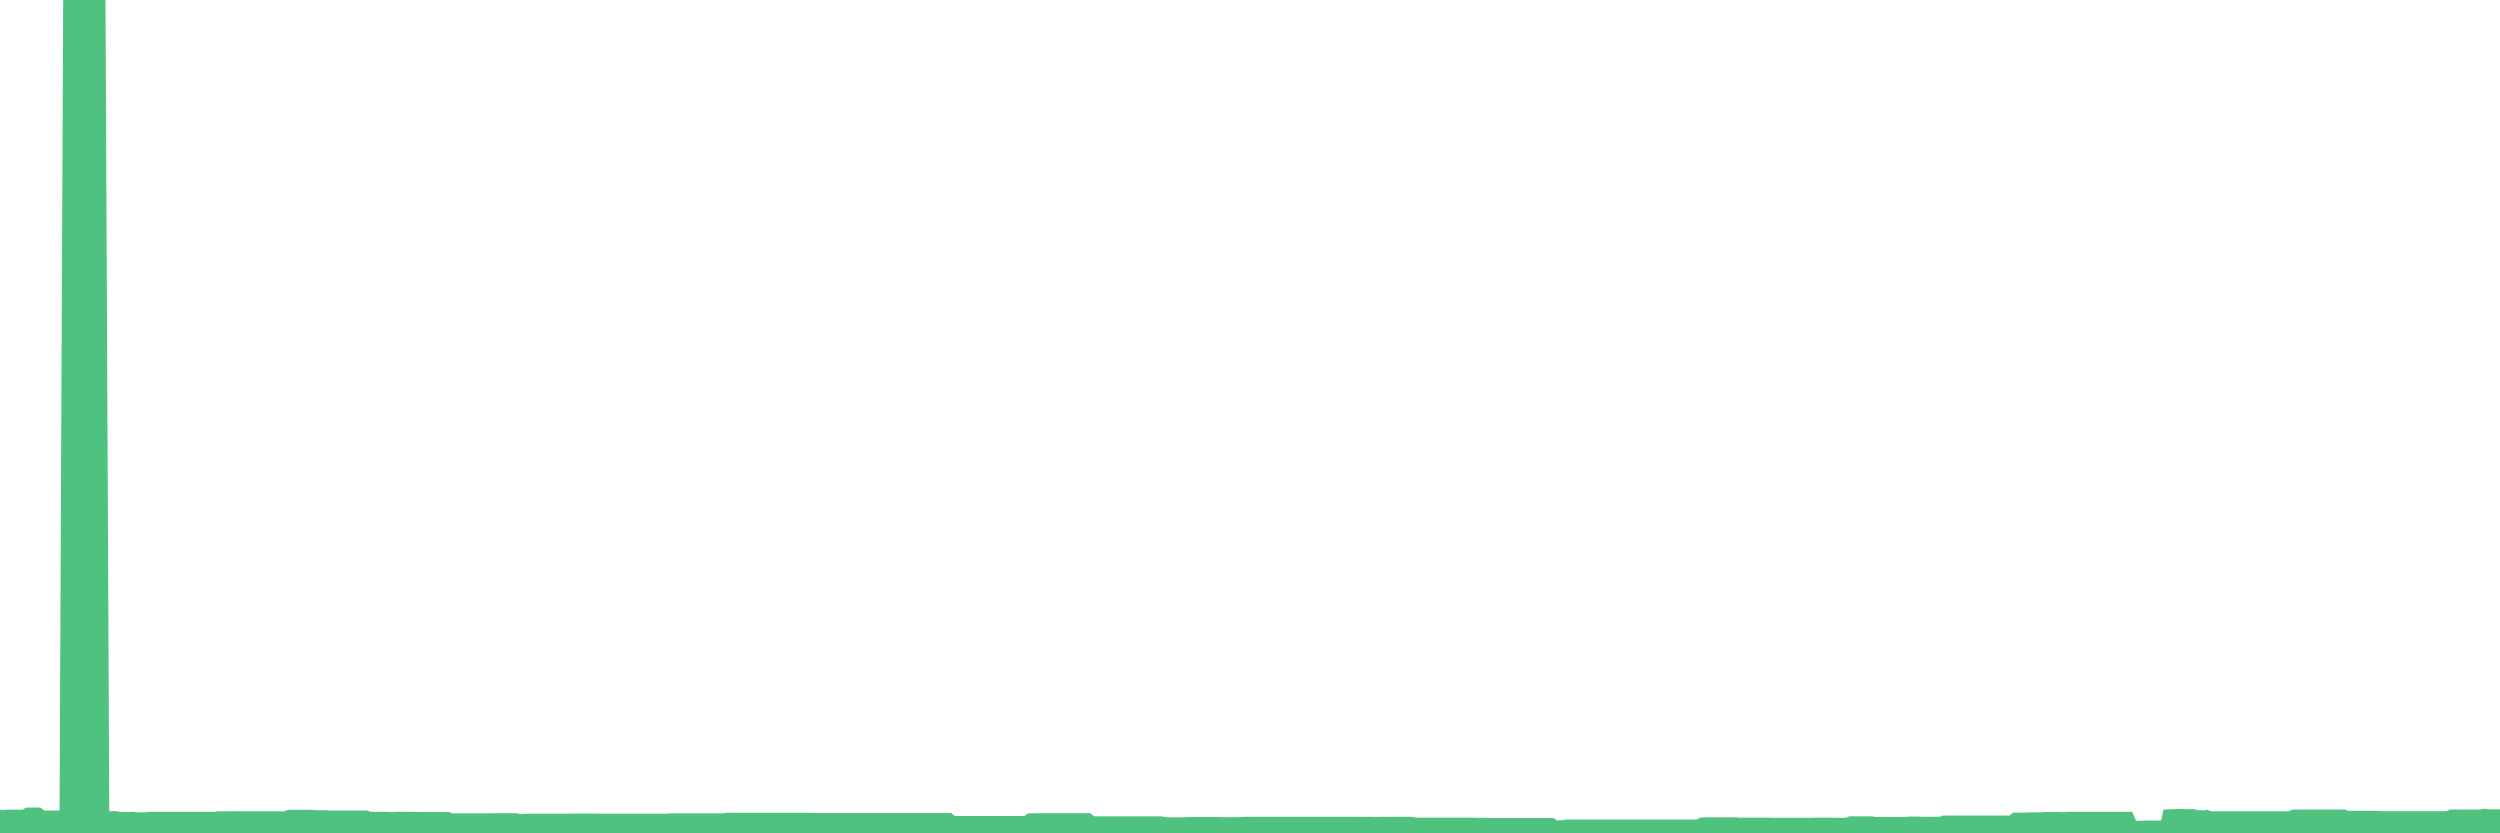 <?xml version="1.0"?><svg width="150px" height="50px" xmlns="http://www.w3.org/2000/svg" xmlns:xlink="http://www.w3.org/1999/xlink"> <polyline fill="none" stroke="#4fc280" stroke-width="1.5px" stroke-linecap="round" stroke-miterlimit="5" points="0.00,49.34 0.22,49.35 0.45,49.33 0.67,49.33 0.89,49.33 1.12,49.33 1.34,49.33 1.56,49.35 1.79,49.20 1.94,49.20 2.16,49.20 2.38,49.38 2.61,49.38 2.83,49.38 3.05,49.38 3.28,49.38 3.50,49.38 3.65,49.38 3.87,49.38 4.09,49.47 4.32,49.47 4.54,0.00 4.76,0.00 4.99,0.00 5.21,0.00 5.36,0.00 5.58,0.00 5.81,49.42 6.03,49.42 6.25,49.42 6.48,49.42 6.70,49.42 6.92,49.42 7.07,49.47 7.30,49.47 7.52,49.47 7.74,49.47 7.97,49.46 8.19,49.49 8.41,49.49 8.64,49.49 8.78,49.49 9.01,49.46 9.23,49.46 9.45,49.46 9.68,49.46 9.90,49.46 10.12,49.46 10.35,49.46 10.50,49.46 10.72,49.46 10.94,49.46 11.17,49.46 11.39,49.46 11.61,49.46 11.84,49.46 12.06,49.46 12.21,49.46 12.43,49.46 12.65,49.46 12.88,49.46 13.10,49.43 13.32,49.43 13.55,49.43 13.77,49.43 13.92,49.43 14.14,49.42 14.37,49.42 14.59,49.43 14.81,49.43 15.04,49.43 15.26,49.43 15.48,49.43 15.63,49.43 15.86,49.43 16.08,49.43 16.30,49.43 16.53,49.43 16.75,49.43 16.97,49.43 17.20,49.43 17.42,49.34 17.57,49.34 17.79,49.34 18.01,49.34 18.24,49.34 18.46,49.34 18.68,49.34 18.91,49.36 19.13,49.36 19.28,49.36 19.50,49.36 19.73,49.38 19.95,49.38 20.17,49.38 20.40,49.38 20.62,49.38 20.84,49.38 20.99,49.38 21.22,49.38 21.44,49.38 21.66,49.38 21.89,49.38 22.11,49.46 22.33,49.46 22.56,49.46 22.70,49.46 22.93,49.46 23.15,49.46 23.37,49.47 23.60,49.47 23.82,49.46 24.04,49.46 24.27,49.46 24.42,49.46 24.64,49.46 24.86,49.46 25.09,49.47 25.31,49.47 25.53,49.47 25.76,49.47 25.98,49.47 26.13,49.47 26.35,49.47 26.58,49.47 26.80,49.47 27.02,49.55 27.25,49.55 27.47,49.55 27.69,49.55 27.84,49.55 28.06,49.55 28.29,49.55 28.51,49.55 28.73,49.55 28.96,49.55 29.18,49.55 29.40,49.55 29.55,49.55 29.78,49.54 30.00,49.54 30.22,49.54 30.45,49.54 30.67,49.54 30.89,49.54 31.12,49.59 31.26,49.59 31.49,49.59 31.71,49.57 31.93,49.57 32.16,49.57 32.38,49.57 32.60,49.57 32.83,49.57 33.05,49.57 33.20,49.57 33.42,49.57 33.65,49.57 33.87,49.57 34.09,49.57 34.32,49.56 34.54,49.56 34.76,49.56 34.91,49.56 35.14,49.56 35.36,49.56 35.58,49.56 35.81,49.56 36.03,49.57 36.25,49.57 36.48,49.57 36.62,49.57 36.85,49.57 37.07,49.57 37.29,49.57 37.52,49.57 37.74,49.57 37.96,49.57 38.19,49.57 38.34,49.57 38.56,49.57 38.78,49.57 39.01,49.57 39.23,49.57 39.45,49.57 39.68,49.57 39.90,49.57 40.05,49.57 40.27,49.55 40.50,49.55 40.72,49.55 40.94,49.55 41.17,49.55 41.39,49.55 41.61,49.55 41.76,49.55 41.98,49.55 42.21,49.55 42.43,49.55 42.65,49.55 42.88,49.55 43.10,49.55 43.32,49.55 43.47,49.55 43.70,49.51 43.92,49.52 44.14,49.52 44.37,49.52 44.59,49.52 44.81,49.52 45.04,49.52 45.19,49.52 45.41,49.52 45.63,49.52 45.86,49.52 46.08,49.52 46.30,49.52 46.53,49.52 46.75,49.52 46.90,49.52 47.12,49.52 47.34,49.52 47.57,49.52 47.79,49.52 48.01,49.52 48.24,49.52 48.46,49.52 48.68,49.53 48.83,49.53 49.06,49.53 49.28,49.53 49.50,49.53 49.73,49.53 49.95,49.53 50.17,49.53 50.40,49.53 50.55,49.53 50.77,49.53 50.99,49.53 51.22,49.53 51.44,49.53 51.66,49.53 51.88,49.53 52.11,49.53 52.26,49.53 52.48,49.53 52.70,49.53 52.93,49.53 53.15,49.53 53.37,49.53 53.60,49.53 53.82,49.53 53.97,49.53 54.19,49.53 54.42,49.53 54.64,49.53 54.86,49.53 55.09,49.53 55.31,49.53 55.53,49.53 55.68,49.53 55.90,49.53 56.13,49.53 56.35,49.53 56.57,49.53 56.80,49.53 57.02,49.71 57.24,49.71 57.39,49.71 57.62,49.71 57.84,49.71 58.06,49.71 58.29,49.71 58.51,49.71 58.73,49.71 58.96,49.71 59.11,49.71 59.33,49.71 59.55,49.71 59.78,49.71 60.00,49.71 60.22,49.71 60.45,49.71 60.67,49.71 60.82,49.71 61.04,49.71 61.26,49.71 61.49,49.71 61.71,49.71 61.93,49.55 62.16,49.55 62.38,49.54 62.53,49.54 62.75,49.54 62.98,49.54 63.20,49.54 63.42,49.54 63.65,49.54 63.87,49.54 64.09,49.54 64.24,49.54 64.47,49.54 64.69,49.54 64.91,49.54 65.14,49.54 65.36,49.73 65.58,49.73 65.81,49.73 66.03,49.73 66.18,49.73 66.40,49.73 66.62,49.73 66.85,49.73 67.07,49.73 67.29,49.73 67.52,49.73 67.74,49.73 67.89,49.73 68.11,49.73 68.34,49.73 68.56,49.73 68.78,49.73 69.01,49.73 69.23,49.73 69.45,49.73 69.60,49.73 69.83,49.78 70.05,49.79 70.27,49.79 70.50,49.79 70.72,49.79 70.94,49.79 71.17,49.78 71.31,49.78 71.54,49.77 71.76,49.77 71.98,49.77 72.21,49.77 72.43,49.77 72.65,49.77 72.88,49.77 73.03,49.77 73.25,49.78 73.47,49.78 73.70,49.78 73.92,49.78 74.14,49.78 74.37,49.78 74.59,49.76 74.74,49.76 74.96,49.76 75.18,49.76 75.41,49.76 75.63,49.76 75.85,49.76 76.08,49.76 76.30,49.76 76.45,49.76 76.67,49.76 76.90,49.76 77.12,49.76 77.34,49.76 77.57,49.76 77.79,49.76 78.01,49.76 78.16,49.76 78.39,49.76 78.61,49.76 78.83,49.76 79.06,49.76 79.28,49.76 79.50,49.76 79.73,49.76 79.87,49.76 80.10,49.76 80.32,49.76 80.54,49.76 80.77,49.76 80.99,49.76 81.21,49.76 81.44,49.76 81.66,49.76 81.81,49.76 82.03,49.76 82.26,49.76 82.48,49.77 82.70,49.77 82.93,49.76 83.15,49.76 83.37,49.76 83.52,49.76 83.75,49.76 83.97,49.76 84.19,49.76 84.42,49.76 84.64,49.76 84.86,49.81 85.09,49.81 85.23,49.81 85.46,49.81 85.68,49.81 85.90,49.81 86.13,49.81 86.35,49.81 86.57,49.81 86.80,49.81 86.95,49.81 87.17,49.81 87.39,49.81 87.62,49.81 87.84,49.81 88.06,49.81 88.29,49.81 88.51,49.81 88.66,49.82 88.88,49.82 89.11,49.82 89.33,49.83 89.55,49.83 89.78,49.83 90.00,49.83 90.22,49.83 90.37,49.83 90.59,49.83 90.82,49.83 91.04,49.83 91.26,49.83 91.49,49.83 91.71,49.83 91.93,49.83 92.08,49.83 92.31,49.83 92.53,49.83 92.75,49.83 92.98,49.83 93.20,49.98 93.42,49.98 93.65,49.96 93.79,49.96 94.02,49.92 94.24,49.92 94.46,49.92 94.69,49.92 94.91,49.92 95.13,49.92 95.36,49.92 95.51,49.92 95.73,49.92 95.95,49.92 96.18,49.92 96.40,49.92 96.62,49.92 96.85,49.92 97.07,49.92 97.29,49.92 97.44,49.92 97.67,49.92 97.89,49.92 98.11,49.92 98.34,49.92 98.56,49.92 98.78,49.92 99.01,49.92 99.15,49.92 99.38,49.92 99.60,49.92 99.82,49.92 100.05,49.92 100.27,49.92 100.49,49.92 100.72,49.92 100.87,49.92 101.09,49.92 101.31,49.92 101.54,49.92 101.76,49.92 101.98,49.92 102.21,49.80 102.43,49.79 102.58,49.79 102.80,49.79 103.03,49.79 103.25,49.79 103.47,49.79 103.70,49.79 103.92,49.79 104.14,49.79 104.29,49.81 104.51,49.81 104.74,49.81 104.96,49.81 105.18,49.81 105.41,49.81 105.63,49.81 105.85,49.81 106.00,49.81 106.23,49.81 106.45,49.82 106.67,49.82 106.90,49.82 107.12,49.82 107.34,49.82 107.57,49.82 107.72,49.82 107.94,49.82 108.16,49.82 108.39,49.82 108.61,49.82 108.83,49.81 109.06,49.81 109.28,49.81 109.43,49.81 109.65,49.81 109.87,49.81 110.10,49.82 110.32,49.82 110.54,49.82 110.77,49.81 110.99,49.81 111.14,49.73 111.36,49.73 111.59,49.73 111.81,49.73 112.03,49.73 112.26,49.73 112.48,49.77 112.70,49.77 112.93,49.77 113.08,49.77 113.30,49.77 113.52,49.77 113.75,49.77 113.97,49.77 114.19,49.77 114.41,49.77 114.64,49.74 114.79,49.74 115.01,49.74 115.23,49.76 115.46,49.76 115.68,49.76 115.90,49.76 116.13,49.76 116.35,49.76 116.50,49.76 116.72,49.68 116.95,49.68 117.17,49.68 117.39,49.68 117.62,49.68 117.84,49.68 118.06,49.68 118.21,49.68 118.43,49.68 118.66,49.68 118.88,49.68 119.10,49.68 119.33,49.68 119.55,49.68 119.77,49.68 119.92,49.68 120.15,49.68 120.37,49.68 120.59,49.68 120.82,49.68 121.04,49.51 121.26,49.51 121.49,49.50 121.64,49.50 121.86,49.49 122.08,49.49 122.31,49.49 122.53,49.49 122.75,49.47 122.98,49.47 123.20,49.47 123.35,49.47 123.57,49.47 123.79,49.49 124.02,49.46 124.24,49.46 124.46,49.46 124.69,49.46 124.91,49.46 125.06,49.46 125.28,49.46 125.51,49.46 125.73,49.46 125.95,49.46 126.18,49.46 126.40,49.46 126.62,49.46 126.77,49.46 127.00,49.46 127.22,49.46 127.44,49.46 127.67,50.00 127.89,50.00 128.11,50.00 128.34,50.00 128.48,50.00 128.71,49.98 128.93,49.98 129.15,49.98 129.38,49.98 129.60,49.98 129.82,49.98 130.05,49.98 130.27,49.98 130.42,49.30 130.64,49.29 130.87,49.29 131.09,49.30 131.31,49.30 131.54,49.30 131.76,49.36 131.98,49.36 132.13,49.40 132.36,49.36 132.58,49.43 132.80,49.43 133.03,49.43 133.25,49.43 133.47,49.43 133.70,49.43 133.84,49.43 134.07,49.43 134.29,49.43 134.51,49.43 134.74,49.43 134.96,49.43 135.18,49.43 135.41,49.43 135.56,49.43 135.78,49.43 136.00,49.43 136.23,49.43 136.45,49.43 136.67,49.43 136.90,49.43 137.12,49.43 137.27,49.43 137.49,49.43 137.71,49.32 137.94,49.32 138.16,49.32 138.38,49.32 138.61,49.32 138.83,49.32 138.98,49.32 139.20,49.32 139.43,49.32 139.65,49.32 139.87,49.32 140.10,49.32 140.32,49.32 140.54,49.32 140.69,49.40 140.92,49.40 141.14,49.40 141.36,49.40 141.59,49.40 141.81,49.40 142.03,49.40 142.26,49.40 142.40,49.40 142.63,49.40 142.85,49.42 143.07,49.42 143.30,49.42 143.52,49.42 143.74,49.42 143.97,49.42 144.12,49.42 144.34,49.42 144.56,49.42 144.79,49.42 145.01,49.42 145.23,49.42 145.46,49.42 145.68,49.42 145.90,49.42 146.05,49.42 146.28,49.42 146.50,49.42 146.72,49.42 146.95,49.42 147.17,49.32 147.39,49.32 147.62,49.32 147.76,49.32 147.99,49.32 148.21,49.32 148.43,49.32 148.66,49.32 148.88,49.32 149.10,49.28 149.33,49.31 149.48,49.31 149.70,49.31 149.92,49.31 150.00,49.31 "/></svg>
